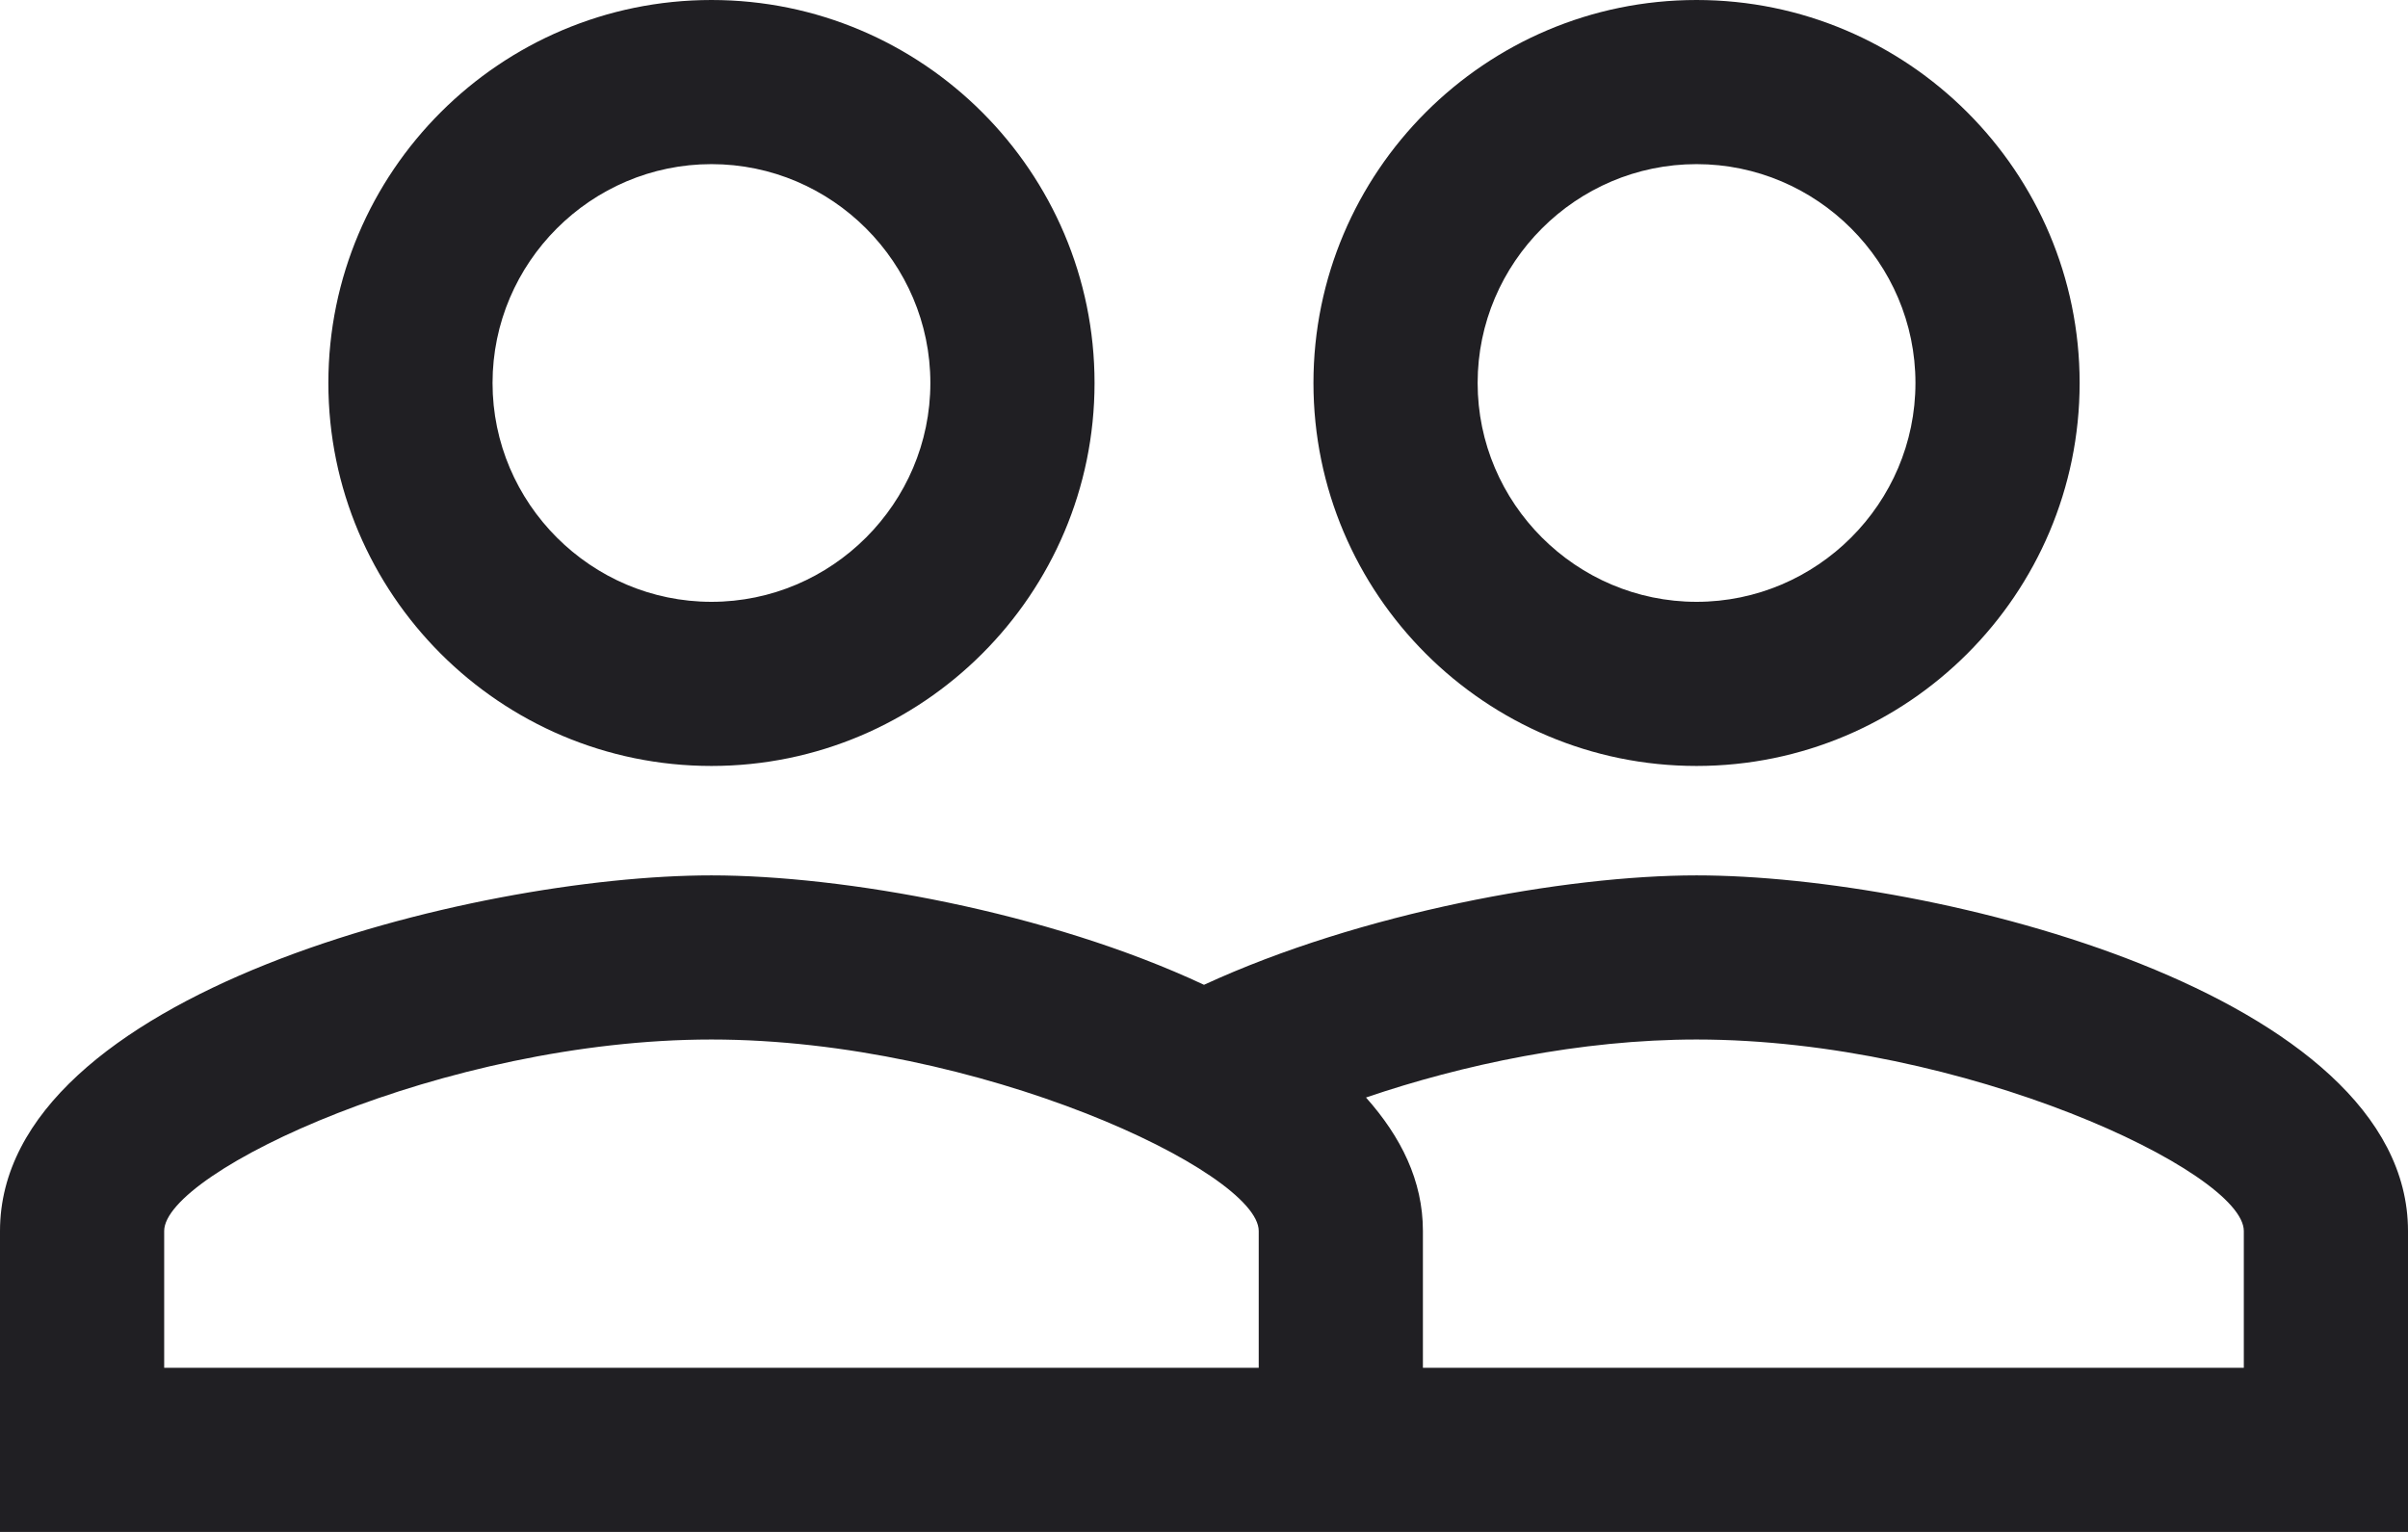 <svg width="33" height="21" viewBox="0 0 33 21" fill="none" xmlns="http://www.w3.org/2000/svg">
<path d="M23.25 12C21.45 12 18.645 12.51 16.5 13.5C14.355 12.495 11.55 12 9.75 12C6.495 12 0 13.62 0 16.875V21H33V16.875C33 13.62 26.505 12 23.25 12ZM17.25 18.75H2.25V16.875C2.25 16.065 6.09 14.25 9.75 14.25C13.41 14.25 17.25 16.065 17.25 16.875V18.75ZM30.75 18.75H19.5V16.875C19.5 16.185 19.2 15.585 18.72 15.045C20.04 14.595 21.66 14.25 23.25 14.25C26.91 14.25 30.75 16.065 30.75 16.875V18.75ZM9.75 10.5C12.645 10.5 15 8.145 15 5.25C15 2.355 12.645 0 9.75 0C6.855 0 4.5 2.355 4.5 5.25C4.5 8.145 6.855 10.5 9.75 10.5ZM9.75 2.25C11.4 2.25 12.75 3.6 12.75 5.25C12.75 6.9 11.4 8.25 9.75 8.25C8.1 8.25 6.75 6.9 6.75 5.25C6.75 3.6 8.1 2.25 9.75 2.25ZM23.25 10.5C26.145 10.5 28.5 8.145 28.5 5.25C28.5 2.355 26.145 0 23.25 0C20.355 0 18 2.355 18 5.25C18 8.145 20.355 10.5 23.25 10.5ZM23.25 2.25C24.9 2.25 26.25 3.6 26.25 5.25C26.25 6.9 24.9 8.25 23.25 8.25C21.6 8.25 20.25 6.9 20.25 5.25C20.25 3.6 21.6 2.25 23.25 2.25Z" fill="#201F23"/>
</svg>
